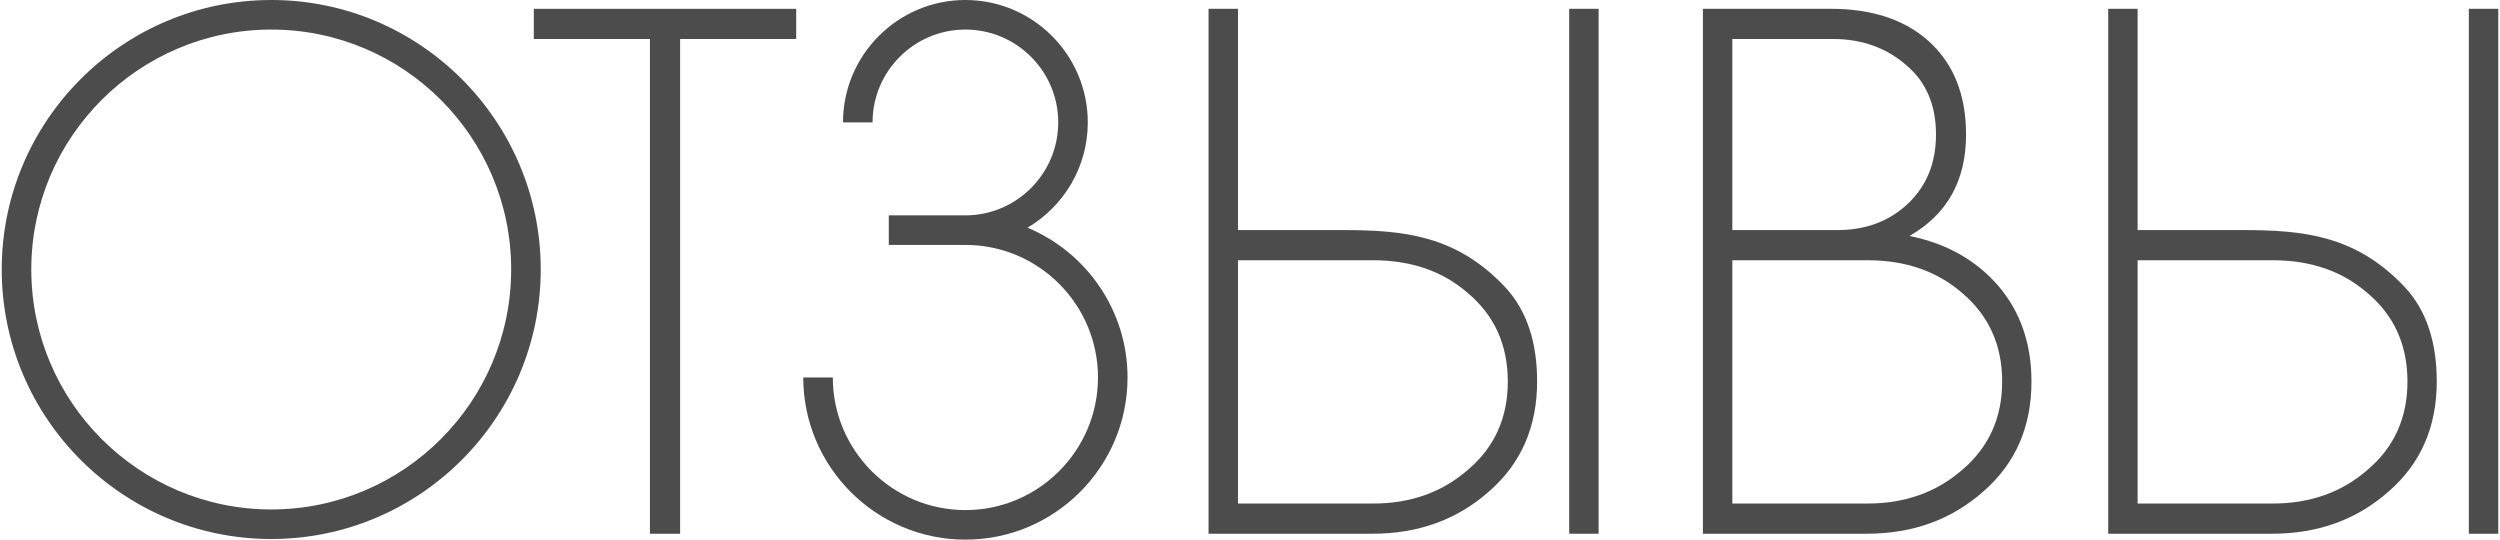 <?xml version="1.0" encoding="UTF-8"?> <!-- Creator: CorelDRAW 2020 (64-Bit) --> <svg xmlns="http://www.w3.org/2000/svg" xmlns:xlink="http://www.w3.org/1999/xlink" xmlns:xodm="http://www.corel.com/coreldraw/odm/2003" xml:space="preserve" width="820px" height="177px" style="shape-rendering:geometricPrecision; text-rendering:geometricPrecision; image-rendering:optimizeQuality; fill-rule:evenodd; clip-rule:evenodd" viewBox="0 0 276.898 59.852"> <defs> <style type="text/css"> <![CDATA[ .fil0 {fill:#4C4C4C;fill-rule:nonzero} ]]> </style> </defs> <g id="Слой_x0020_1">  <path class="fil0" d="M29.898 0c-16.49,0 -29.898,13.407 -29.898,29.884 0,16.491 13.408,29.899 29.898,29.899 16.477,0 29.885,-13.408 29.885,-29.899 0,-16.477 -13.408,-29.884 -29.885,-29.884l0 0zm0 56.504c-14.677,0 -26.619,-11.943 -26.619,-26.62 0,-14.677 11.942,-26.605 26.619,-26.605 14.678,0 26.606,11.928 26.606,26.605 0,14.677 -11.928,26.62 -26.606,26.62z"></path> <polygon id="1" class="fil0" points="59.015,0.977 59.015,4.325 71.893,4.325 71.893,59.197 75.241,59.197 75.241,4.325 88.118,4.325 88.118,0.977 "></polygon> <path id="2" class="fil0" d="M113.775 25.252c3.991,-2.357 6.683,-6.696 6.683,-11.677 0,-7.478 -6.083,-13.575 -13.575,-13.575 -7.492,0 -13.575,6.097 -13.575,13.575l3.279 0c0,-5.678 4.618,-10.296 10.296,-10.296 5.679,0 10.297,4.618 10.297,10.296 0,5.678 -4.618,10.31 -10.297,10.31l-8.496 0 0 3.279 8.496 0c8.106,0 14.705,6.585 14.705,14.705 0,8.106 -6.599,14.705 -14.705,14.705 -8.106,0 -14.705,-6.599 -14.705,-14.705l-3.278 0c0,9.905 8.064,17.983 17.983,17.983 9.92,0 17.984,-8.078 17.984,-17.983 0,-7.478 -4.59,-13.896 -11.092,-16.617l0 0z"></path> <path id="3" class="fil0" d="M148.78 25.518l-11.664 0 0 -24.541 -3.264 0 0 58.22 18.179 0c5.12,0 9.431,-1.577 12.975,-4.73 3.53,-3.097 5.287,-7.143 5.287,-12.152 0,-4.185 -1.046,-7.869 -3.669,-10.603 -5.357,-5.595 -11.105,-6.194 -17.844,-6.194l0 0zm13.854 26.577c-2.874,2.512 -6.39,3.753 -10.52,3.753l-14.998 0 0 -26.982 14.998 0c4.186,0 7.674,1.2 10.436,3.586 3,2.497 4.493,5.789 4.493,9.863 0,4.018 -1.465,7.283 -4.409,9.78l0 0zm14.482 7.102l0 -58.22 -3.265 0 0 58.22 3.265 0z"></path> <path id="4" class="fil0" d="M221.454 31.712c-2.497,-2.874 -5.79,-4.73 -9.864,-5.539 4.186,-2.4 6.278,-6.139 6.278,-11.259 0,-4.45 -1.409,-7.924 -4.241,-10.436 -2.651,-2.329 -6.25,-3.501 -10.757,-3.501l-14.188 0 0 58.22 18.179 0c5.12,0 9.431,-1.577 12.975,-4.73 3.53,-3.097 5.287,-7.143 5.287,-12.152 0,-4.185 -1.213,-7.715 -3.669,-10.603l0 0zm-18.346 -27.387c3.209,0 5.929,0.977 8.161,2.93 2.177,1.841 3.265,4.409 3.265,7.659 0,3.153 -1.032,5.706 -3.111,7.674 -2.065,1.953 -4.674,2.93 -7.827,2.93l-11.65 0 0 -21.193 11.162 0zm14.356 47.77c-2.874,2.512 -6.39,3.753 -10.52,3.753l-14.998 0 0 -26.982 14.998 0c4.186,0 7.674,1.2 10.436,3.586 2.986,2.497 4.493,5.789 4.493,9.863 0,4.018 -1.479,7.283 -4.409,9.78l0 0z"></path> <path id="5" class="fil0" d="M248.562 25.518l-11.664 0 0 -24.541 -3.264 0 0 58.22 18.179 0c5.12,0 9.431,-1.577 12.975,-4.73 3.53,-3.097 5.287,-7.143 5.287,-12.152 0,-4.185 -1.046,-7.869 -3.669,-10.603 -5.357,-5.595 -11.106,-6.194 -17.844,-6.194l0 0zm13.854 26.577c-2.874,2.512 -6.39,3.753 -10.52,3.753l-14.998 0 0 -26.982 14.998 0c4.186,0 7.674,1.2 10.436,3.586 3,2.497 4.493,5.789 4.493,9.863 0,4.018 -1.465,7.283 -4.409,9.78l0 0zm14.482 7.102l0 -58.22 -3.265 0 0 58.22 3.265 0z"></path> </g> </svg> 